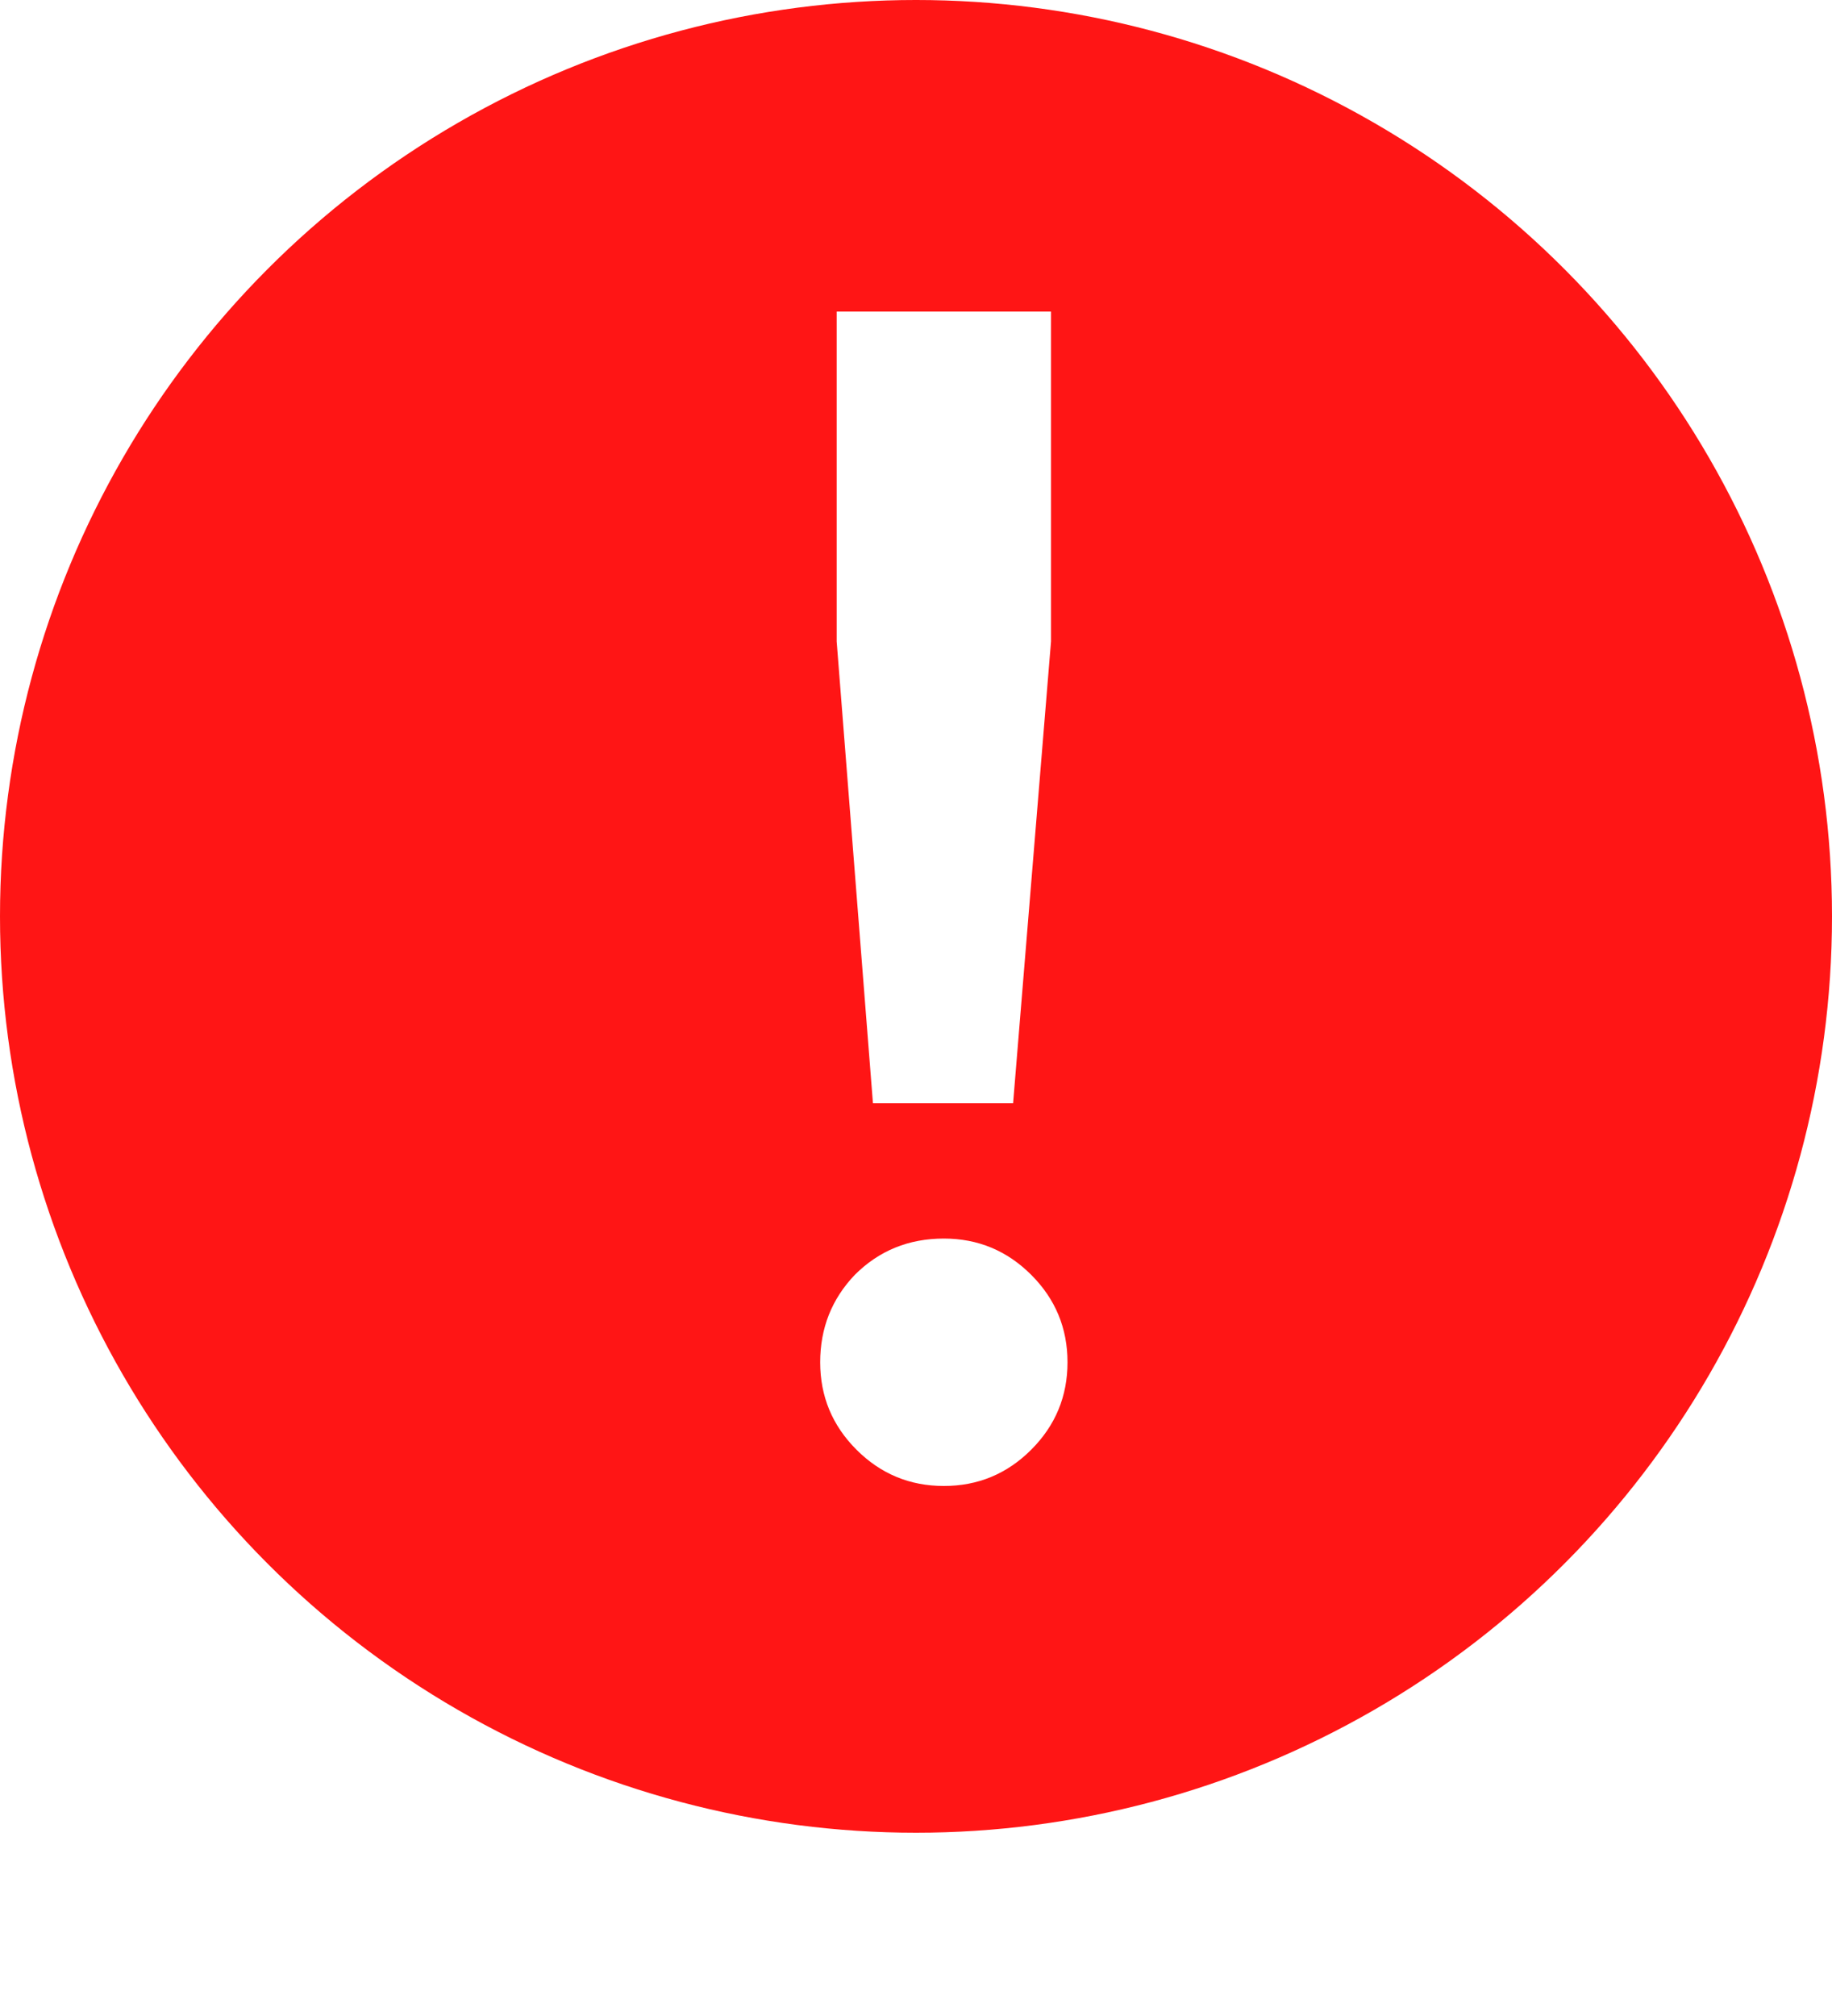 <?xml version="1.0" encoding="UTF-8"?> <svg xmlns="http://www.w3.org/2000/svg" width="20" height="22" viewBox="0 0 20 22" fill="none"> <g filter="url(#filter0_i_359_620)"> <circle cx="10" cy="10" r="10" fill="#FF1515"></circle> </g> <path d="M11.06 12.04H9.53L9.134 7V3.4H11.474V7L11.06 12.04ZM10.304 13.516C10.676 13.516 10.994 13.648 11.258 13.912C11.522 14.176 11.654 14.494 11.654 14.866C11.654 15.238 11.522 15.556 11.258 15.82C10.994 16.084 10.676 16.216 10.304 16.216C9.932 16.216 9.614 16.084 9.35 15.82C9.086 15.556 8.954 15.238 8.954 14.866C8.954 14.494 9.08 14.176 9.332 13.912C9.596 13.648 9.92 13.516 10.304 13.516Z" fill="white"></path> <defs> <filter id="filter0_i_359_620" x="0" y="0" width="20" height="20" filterUnits="userSpaceOnUse" color-interpolation-filters="sRGB"> <feFlood flood-opacity="0" result="BackgroundImageFix"></feFlood> <feBlend mode="normal" in="SourceGraphic" in2="BackgroundImageFix" result="shape"></feBlend> <feColorMatrix in="SourceAlpha" type="matrix" values="0 0 0 0 0 0 0 0 0 0 0 0 0 0 0 0 0 0 127 0" result="hardAlpha"></feColorMatrix> <feOffset></feOffset> <feGaussianBlur stdDeviation="2"></feGaussianBlur> <feComposite in2="hardAlpha" operator="arithmetic" k2="-1" k3="1"></feComposite> <feColorMatrix type="matrix" values="0 0 0 0 0 0 0 0 0 0 0 0 0 0 0 0 0 0 0.25 0"></feColorMatrix> <feBlend mode="normal" in2="shape" result="effect1_innerShadow_359_620"></feBlend> </filter> </defs> </svg> 